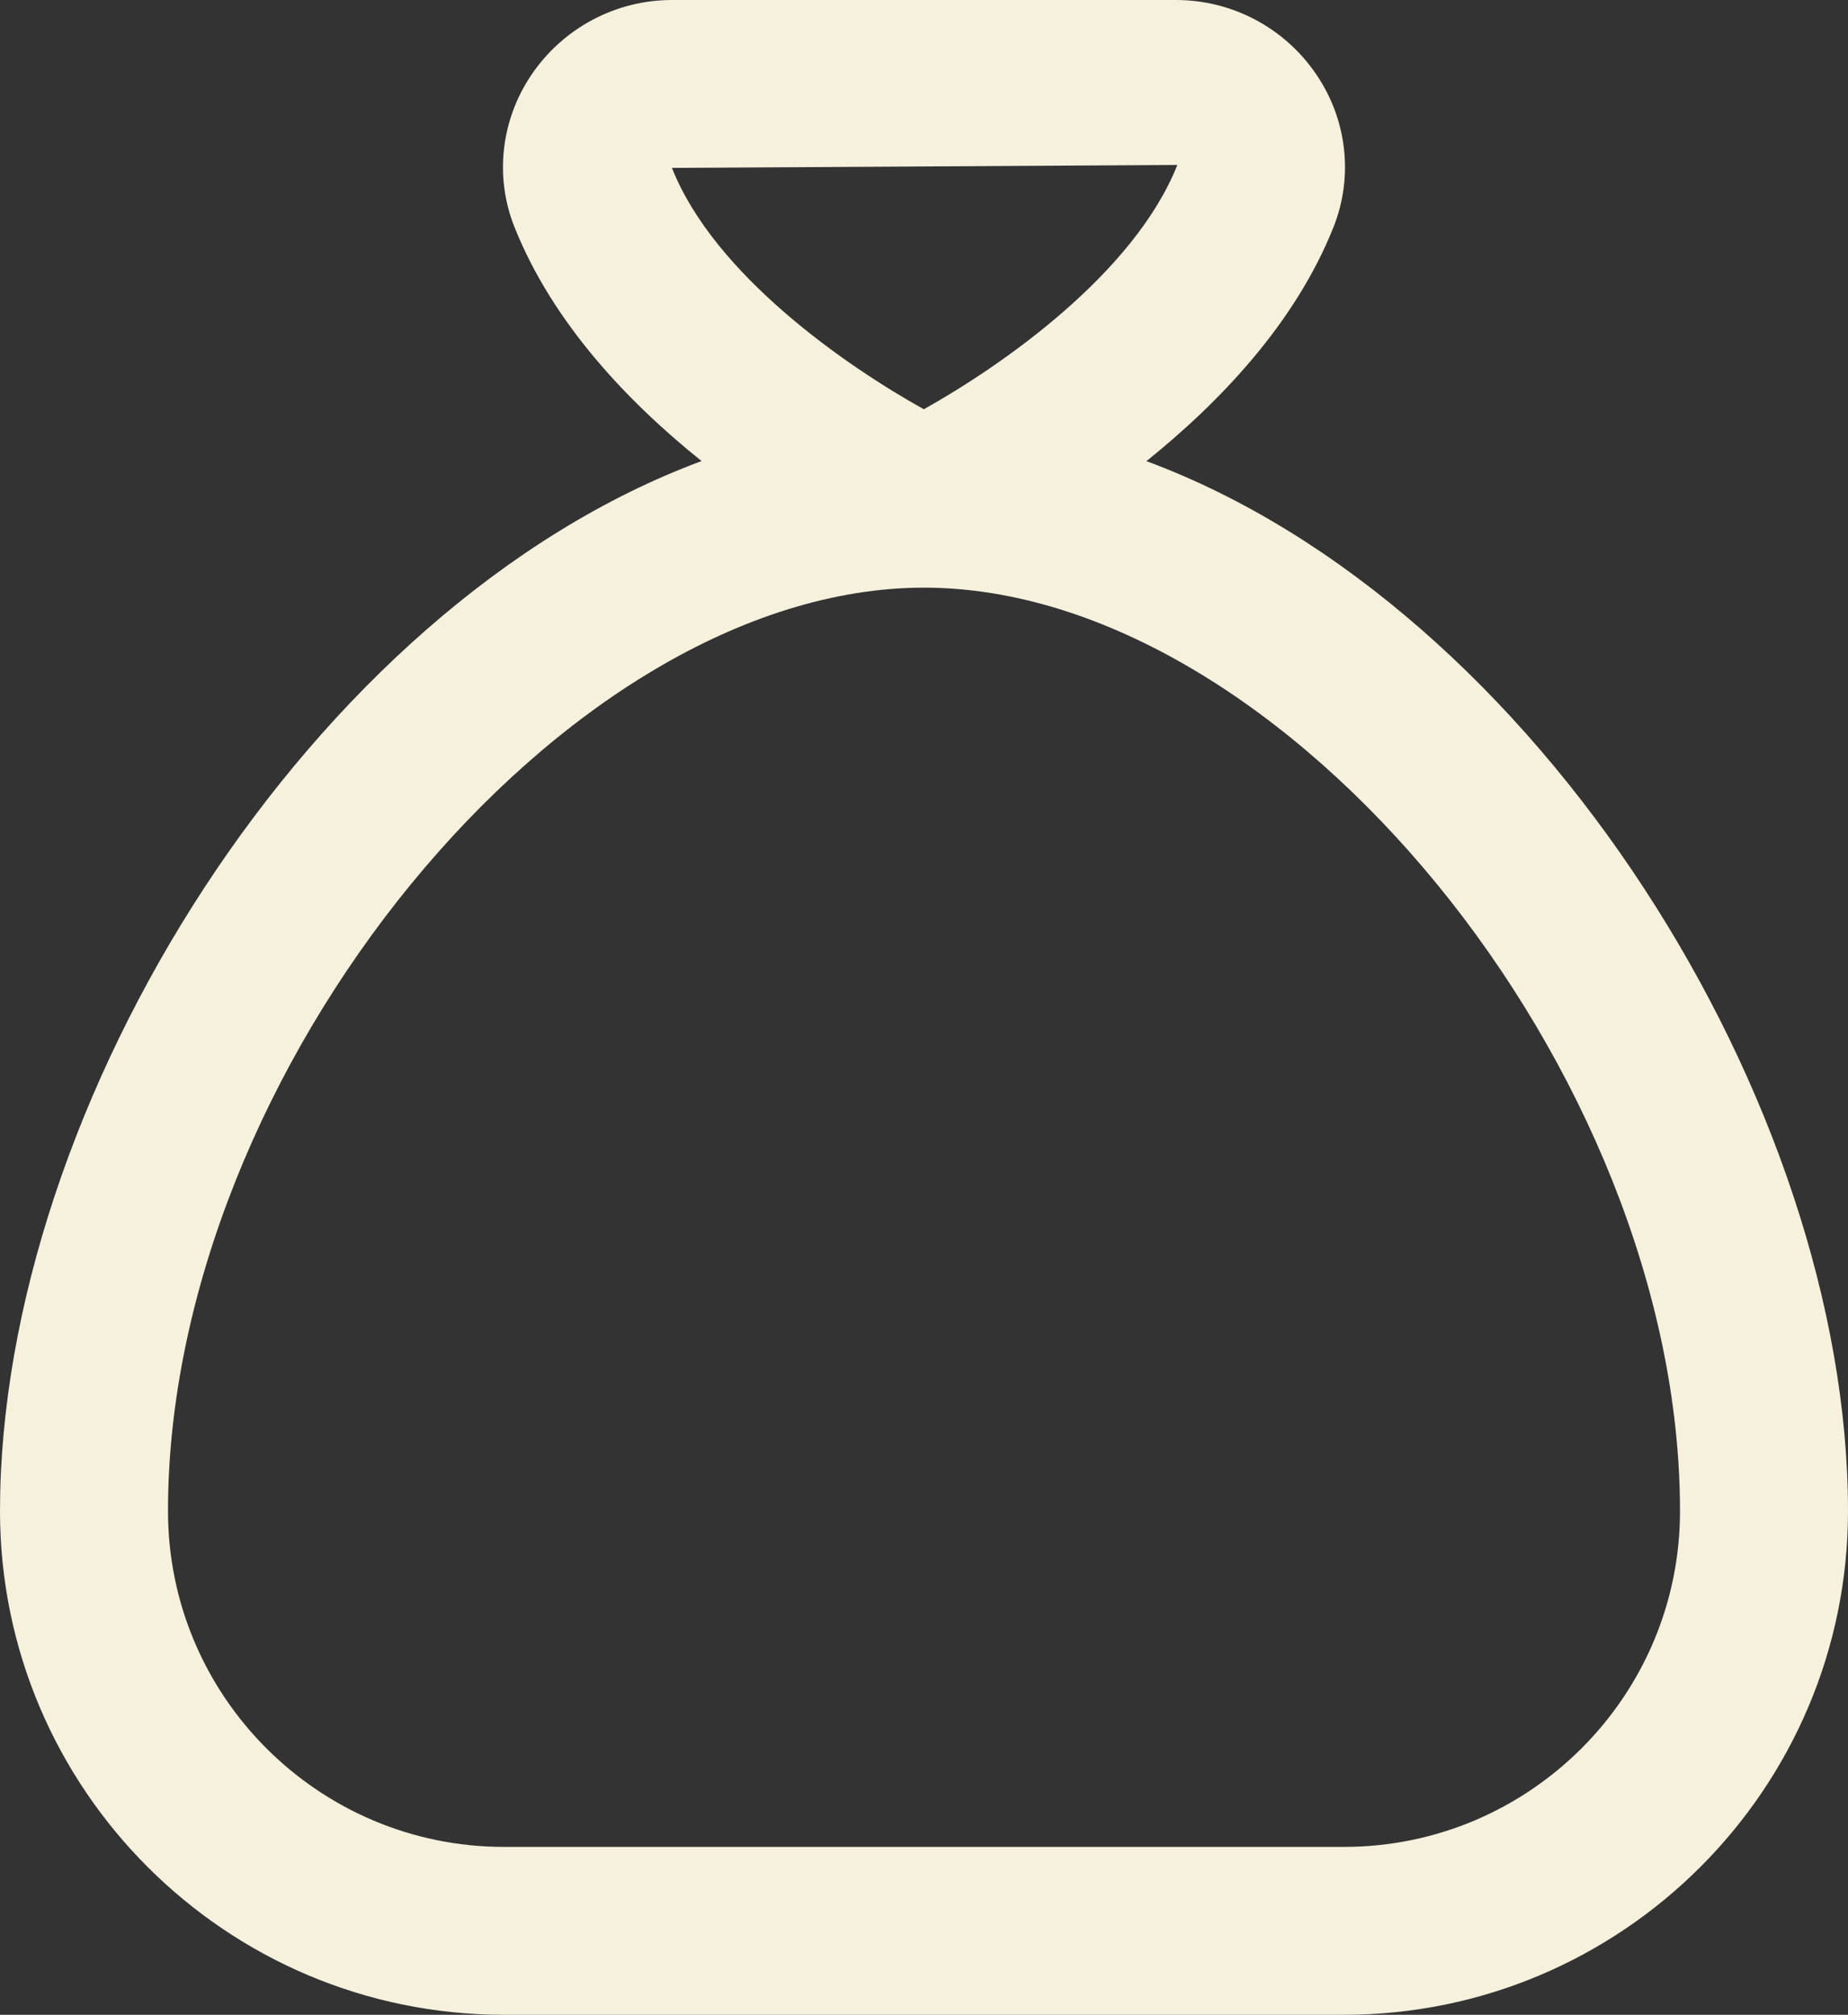 <svg width="89" height="97" viewBox="0 0 89 97" fill="none" xmlns="http://www.w3.org/2000/svg">
    <rect x="0" y="0" width="89" height="97" fill="#333333" stroke="none"/>
    <path d="M55.212 22.201C58.74 19.368 62.381 15.56 64.222 10.933C65.184 8.516 64.881 5.776 63.4 3.593C61.875 1.342 59.347 0 56.636 0H32.364C29.653 0 27.125 1.346 25.6 3.593C24.119 5.776 23.816 8.516 24.774 10.925C26.619 15.556 30.256 19.368 33.788 22.197C14.948 29.185 0 53.184 0 72.75C0 86.124 10.886 97 24.273 97H64.727C78.114 97 89 86.124 89 72.75C89 53.184 74.052 29.185 55.212 22.201ZM56.701 7.942C54.618 13.18 48.23 17.614 44.492 19.703C40.758 17.63 34.398 13.236 32.36 8.083L56.701 7.942ZM64.723 88.917H24.273C15.348 88.917 8.091 81.666 8.091 72.75C8.091 51.559 27.145 28.292 44.5 28.292C61.855 28.292 80.909 51.559 80.909 72.75C80.909 81.666 73.647 88.917 64.723 88.917Z" fill="#F5F1DD"/>
    </svg>
    